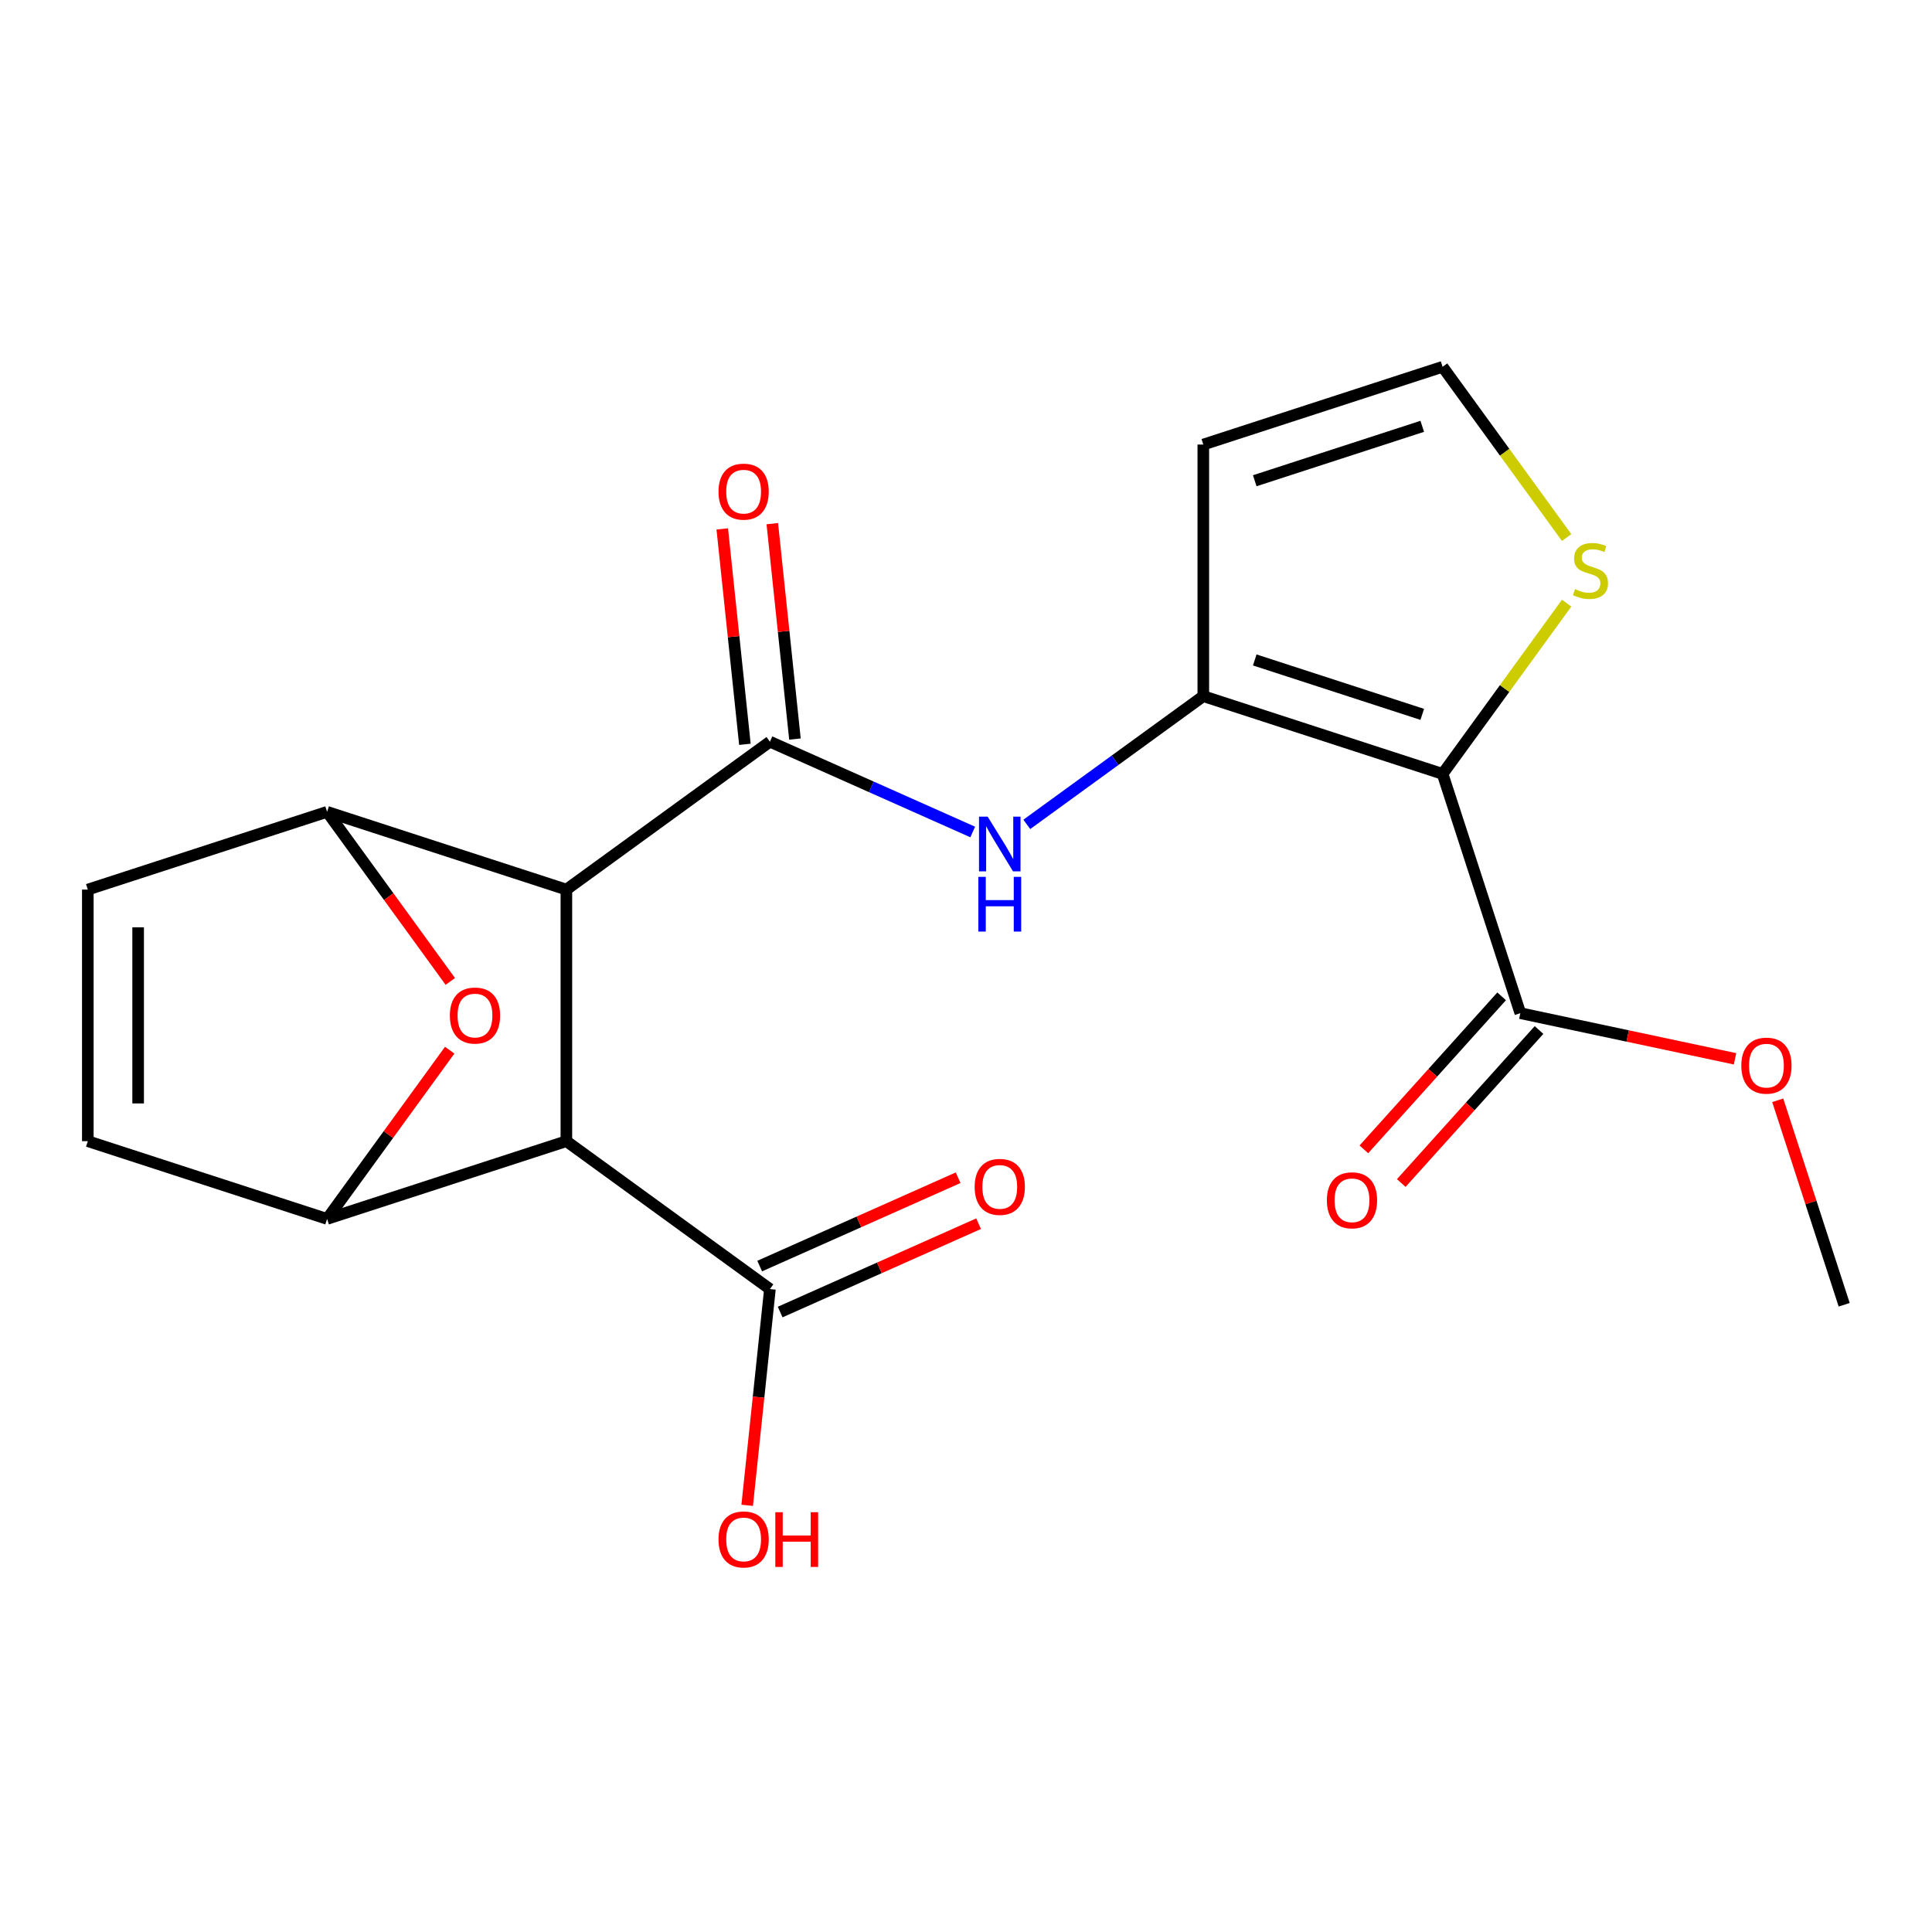 <?xml version='1.0' encoding='iso-8859-1'?>
<svg version='1.1' baseProfile='full'
              xmlns='http://www.w3.org/2000/svg'
                      xmlns:rdkit='http://www.rdkit.org/xml'
                      xmlns:xlink='http://www.w3.org/1999/xlink'
                  xml:space='preserve'
width='1000px' height='1000px' viewBox='0 0 1000 1000'>
<!-- END OF HEADER -->
<rect style='opacity:1.0;fill:#FFFFFF;stroke:none' width='1000' height='1000' x='0' y='0'> </rect>
<path class='bond-1' d='M 293.157,460.445 L 398.511,383.9' style='fill:none;fill-rule:evenodd;stroke:#000000;stroke-width:6px;stroke-linecap:butt;stroke-linejoin:miter;stroke-opacity:1' />
<path class='bond-2' d='M 293.157,460.445 L 293.157,590.669' style='fill:none;fill-rule:evenodd;stroke:#000000;stroke-width:6px;stroke-linecap:butt;stroke-linejoin:miter;stroke-opacity:1' />
<path class='bond-4' d='M 293.157,460.445 L 169.306,420.203' style='fill:none;fill-rule:evenodd;stroke:#000000;stroke-width:6px;stroke-linecap:butt;stroke-linejoin:miter;stroke-opacity:1' />
<path class='bond-0' d='M 746.683,400.565 L 622.832,360.323' style='fill:none;fill-rule:evenodd;stroke:#000000;stroke-width:6px;stroke-linecap:butt;stroke-linejoin:miter;stroke-opacity:1' />
<path class='bond-0' d='M 736.154,369.758 L 649.458,341.589' style='fill:none;fill-rule:evenodd;stroke:#000000;stroke-width:6px;stroke-linecap:butt;stroke-linejoin:miter;stroke-opacity:1' />
<path class='bond-8' d='M 746.683,400.565 L 786.925,524.416' style='fill:none;fill-rule:evenodd;stroke:#000000;stroke-width:6px;stroke-linecap:butt;stroke-linejoin:miter;stroke-opacity:1' />
<path class='bond-12' d='M 746.683,400.565 L 778.787,356.377' style='fill:none;fill-rule:evenodd;stroke:#000000;stroke-width:6px;stroke-linecap:butt;stroke-linejoin:miter;stroke-opacity:1' />
<path class='bond-12' d='M 778.787,356.377 L 810.892,312.189' style='fill:none;fill-rule:evenodd;stroke:#CCCC00;stroke-width:6px;stroke-linecap:butt;stroke-linejoin:miter;stroke-opacity:1' />
<path class='bond-7' d='M 398.511,383.9 L 450.997,407.268' style='fill:none;fill-rule:evenodd;stroke:#000000;stroke-width:6px;stroke-linecap:butt;stroke-linejoin:miter;stroke-opacity:1' />
<path class='bond-7' d='M 450.997,407.268 L 503.482,430.636' style='fill:none;fill-rule:evenodd;stroke:#0000FF;stroke-width:6px;stroke-linecap:butt;stroke-linejoin:miter;stroke-opacity:1' />
<path class='bond-15' d='M 411.462,382.539 L 405.603,326.791' style='fill:none;fill-rule:evenodd;stroke:#000000;stroke-width:6px;stroke-linecap:butt;stroke-linejoin:miter;stroke-opacity:1' />
<path class='bond-15' d='M 405.603,326.791 L 399.744,271.043' style='fill:none;fill-rule:evenodd;stroke:#FF0000;stroke-width:6px;stroke-linecap:butt;stroke-linejoin:miter;stroke-opacity:1' />
<path class='bond-15' d='M 385.56,385.261 L 379.701,329.514' style='fill:none;fill-rule:evenodd;stroke:#000000;stroke-width:6px;stroke-linecap:butt;stroke-linejoin:miter;stroke-opacity:1' />
<path class='bond-15' d='M 379.701,329.514 L 373.841,273.766' style='fill:none;fill-rule:evenodd;stroke:#FF0000;stroke-width:6px;stroke-linecap:butt;stroke-linejoin:miter;stroke-opacity:1' />
<path class='bond-5' d='M 293.157,590.669 L 169.306,630.911' style='fill:none;fill-rule:evenodd;stroke:#000000;stroke-width:6px;stroke-linecap:butt;stroke-linejoin:miter;stroke-opacity:1' />
<path class='bond-9' d='M 293.157,590.669 L 398.511,667.214' style='fill:none;fill-rule:evenodd;stroke:#000000;stroke-width:6px;stroke-linecap:butt;stroke-linejoin:miter;stroke-opacity:1' />
<path class='bond-3' d='M 622.832,360.323 L 577.152,393.511' style='fill:none;fill-rule:evenodd;stroke:#000000;stroke-width:6px;stroke-linecap:butt;stroke-linejoin:miter;stroke-opacity:1' />
<path class='bond-3' d='M 577.152,393.511 L 531.473,426.699' style='fill:none;fill-rule:evenodd;stroke:#0000FF;stroke-width:6px;stroke-linecap:butt;stroke-linejoin:miter;stroke-opacity:1' />
<path class='bond-13' d='M 622.832,360.323 L 622.832,230.098' style='fill:none;fill-rule:evenodd;stroke:#000000;stroke-width:6px;stroke-linecap:butt;stroke-linejoin:miter;stroke-opacity:1' />
<path class='bond-6' d='M 169.306,420.203 L 201.193,464.092' style='fill:none;fill-rule:evenodd;stroke:#000000;stroke-width:6px;stroke-linecap:butt;stroke-linejoin:miter;stroke-opacity:1' />
<path class='bond-6' d='M 201.193,464.092 L 233.081,507.981' style='fill:none;fill-rule:evenodd;stroke:#FF0000;stroke-width:6px;stroke-linecap:butt;stroke-linejoin:miter;stroke-opacity:1' />
<path class='bond-11' d='M 169.306,420.203 L 45.455,460.445' style='fill:none;fill-rule:evenodd;stroke:#000000;stroke-width:6px;stroke-linecap:butt;stroke-linejoin:miter;stroke-opacity:1' />
<path class='bond-21' d='M 169.306,630.911 L 201.033,587.242' style='fill:none;fill-rule:evenodd;stroke:#000000;stroke-width:6px;stroke-linecap:butt;stroke-linejoin:miter;stroke-opacity:1' />
<path class='bond-21' d='M 201.033,587.242 L 232.761,543.573' style='fill:none;fill-rule:evenodd;stroke:#FF0000;stroke-width:6px;stroke-linecap:butt;stroke-linejoin:miter;stroke-opacity:1' />
<path class='bond-22' d='M 169.306,630.911 L 45.455,590.669' style='fill:none;fill-rule:evenodd;stroke:#000000;stroke-width:6px;stroke-linecap:butt;stroke-linejoin:miter;stroke-opacity:1' />
<path class='bond-16' d='M 777.247,515.702 L 741.591,555.303' style='fill:none;fill-rule:evenodd;stroke:#000000;stroke-width:6px;stroke-linecap:butt;stroke-linejoin:miter;stroke-opacity:1' />
<path class='bond-16' d='M 741.591,555.303 L 705.935,594.903' style='fill:none;fill-rule:evenodd;stroke:#FF0000;stroke-width:6px;stroke-linecap:butt;stroke-linejoin:miter;stroke-opacity:1' />
<path class='bond-16' d='M 796.602,533.13 L 760.946,572.73' style='fill:none;fill-rule:evenodd;stroke:#000000;stroke-width:6px;stroke-linecap:butt;stroke-linejoin:miter;stroke-opacity:1' />
<path class='bond-16' d='M 760.946,572.73 L 725.29,612.33' style='fill:none;fill-rule:evenodd;stroke:#FF0000;stroke-width:6px;stroke-linecap:butt;stroke-linejoin:miter;stroke-opacity:1' />
<path class='bond-19' d='M 786.925,524.416 L 842.486,536.226' style='fill:none;fill-rule:evenodd;stroke:#000000;stroke-width:6px;stroke-linecap:butt;stroke-linejoin:miter;stroke-opacity:1' />
<path class='bond-19' d='M 842.486,536.226 L 898.048,548.036' style='fill:none;fill-rule:evenodd;stroke:#FF0000;stroke-width:6px;stroke-linecap:butt;stroke-linejoin:miter;stroke-opacity:1' />
<path class='bond-17' d='M 403.808,679.11 L 455.163,656.245' style='fill:none;fill-rule:evenodd;stroke:#000000;stroke-width:6px;stroke-linecap:butt;stroke-linejoin:miter;stroke-opacity:1' />
<path class='bond-17' d='M 455.163,656.245 L 506.519,633.381' style='fill:none;fill-rule:evenodd;stroke:#FF0000;stroke-width:6px;stroke-linecap:butt;stroke-linejoin:miter;stroke-opacity:1' />
<path class='bond-17' d='M 393.214,655.317 L 444.57,632.452' style='fill:none;fill-rule:evenodd;stroke:#000000;stroke-width:6px;stroke-linecap:butt;stroke-linejoin:miter;stroke-opacity:1' />
<path class='bond-17' d='M 444.57,632.452 L 495.925,609.587' style='fill:none;fill-rule:evenodd;stroke:#FF0000;stroke-width:6px;stroke-linecap:butt;stroke-linejoin:miter;stroke-opacity:1' />
<path class='bond-18' d='M 398.511,667.214 L 392.629,723.182' style='fill:none;fill-rule:evenodd;stroke:#000000;stroke-width:6px;stroke-linecap:butt;stroke-linejoin:miter;stroke-opacity:1' />
<path class='bond-18' d='M 392.629,723.182 L 386.746,779.15' style='fill:none;fill-rule:evenodd;stroke:#FF0000;stroke-width:6px;stroke-linecap:butt;stroke-linejoin:miter;stroke-opacity:1' />
<path class='bond-10' d='M 45.455,590.669 L 45.455,460.445' style='fill:none;fill-rule:evenodd;stroke:#000000;stroke-width:6px;stroke-linecap:butt;stroke-linejoin:miter;stroke-opacity:1' />
<path class='bond-10' d='M 71.499,571.136 L 71.499,479.978' style='fill:none;fill-rule:evenodd;stroke:#000000;stroke-width:6px;stroke-linecap:butt;stroke-linejoin:miter;stroke-opacity:1' />
<path class='bond-23' d='M 810.892,278.232 L 778.787,234.044' style='fill:none;fill-rule:evenodd;stroke:#CCCC00;stroke-width:6px;stroke-linecap:butt;stroke-linejoin:miter;stroke-opacity:1' />
<path class='bond-23' d='M 778.787,234.044 L 746.683,189.857' style='fill:none;fill-rule:evenodd;stroke:#000000;stroke-width:6px;stroke-linecap:butt;stroke-linejoin:miter;stroke-opacity:1' />
<path class='bond-14' d='M 622.832,230.098 L 746.683,189.857' style='fill:none;fill-rule:evenodd;stroke:#000000;stroke-width:6px;stroke-linecap:butt;stroke-linejoin:miter;stroke-opacity:1' />
<path class='bond-14' d='M 649.458,248.832 L 736.154,220.663' style='fill:none;fill-rule:evenodd;stroke:#000000;stroke-width:6px;stroke-linecap:butt;stroke-linejoin:miter;stroke-opacity:1' />
<path class='bond-20' d='M 920.157,569.507 L 937.351,622.425' style='fill:none;fill-rule:evenodd;stroke:#FF0000;stroke-width:6px;stroke-linecap:butt;stroke-linejoin:miter;stroke-opacity:1' />
<path class='bond-20' d='M 937.351,622.425 L 954.545,675.343' style='fill:none;fill-rule:evenodd;stroke:#000000;stroke-width:6px;stroke-linecap:butt;stroke-linejoin:miter;stroke-opacity:1' />
<path  class='atom-7' d='M 232.85 525.637
Q 232.85 518.837, 236.21 515.037
Q 239.57 511.237, 245.85 511.237
Q 252.13 511.237, 255.49 515.037
Q 258.85 518.837, 258.85 525.637
Q 258.85 532.517, 255.45 536.437
Q 252.05 540.317, 245.85 540.317
Q 239.61 540.317, 236.21 536.437
Q 232.85 532.557, 232.85 525.637
M 245.85 537.117
Q 250.17 537.117, 252.49 534.237
Q 254.85 531.317, 254.85 525.637
Q 254.85 520.077, 252.49 517.277
Q 250.17 514.437, 245.85 514.437
Q 241.53 514.437, 239.17 517.237
Q 236.85 520.037, 236.85 525.637
Q 236.85 531.357, 239.17 534.237
Q 241.53 537.117, 245.85 537.117
' fill='#FF0000'/>
<path  class='atom-8' d='M 511.218 422.707
L 520.498 437.707
Q 521.418 439.187, 522.898 441.867
Q 524.378 444.547, 524.458 444.707
L 524.458 422.707
L 528.218 422.707
L 528.218 451.027
L 524.338 451.027
L 514.378 434.627
Q 513.218 432.707, 511.978 430.507
Q 510.778 428.307, 510.418 427.627
L 510.418 451.027
L 506.738 451.027
L 506.738 422.707
L 511.218 422.707
' fill='#0000FF'/>
<path  class='atom-8' d='M 506.398 453.859
L 510.238 453.859
L 510.238 465.899
L 524.718 465.899
L 524.718 453.859
L 528.558 453.859
L 528.558 482.179
L 524.718 482.179
L 524.718 469.099
L 510.238 469.099
L 510.238 482.179
L 506.398 482.179
L 506.398 453.859
' fill='#0000FF'/>
<path  class='atom-13' d='M 815.227 304.931
Q 815.547 305.051, 816.867 305.611
Q 818.187 306.171, 819.627 306.531
Q 821.107 306.851, 822.547 306.851
Q 825.227 306.851, 826.787 305.571
Q 828.347 304.251, 828.347 301.971
Q 828.347 300.411, 827.547 299.451
Q 826.787 298.491, 825.587 297.971
Q 824.387 297.451, 822.387 296.851
Q 819.867 296.091, 818.347 295.371
Q 816.867 294.651, 815.787 293.131
Q 814.747 291.611, 814.747 289.051
Q 814.747 285.491, 817.147 283.291
Q 819.587 281.091, 824.387 281.091
Q 827.667 281.091, 831.387 282.651
L 830.467 285.731
Q 827.067 284.331, 824.507 284.331
Q 821.747 284.331, 820.227 285.491
Q 818.707 286.611, 818.747 288.571
Q 818.747 290.091, 819.507 291.011
Q 820.307 291.931, 821.427 292.451
Q 822.587 292.971, 824.507 293.571
Q 827.067 294.371, 828.587 295.171
Q 830.107 295.971, 831.187 297.611
Q 832.307 299.211, 832.307 301.971
Q 832.307 305.891, 829.667 308.011
Q 827.067 310.091, 822.707 310.091
Q 820.187 310.091, 818.267 309.531
Q 816.387 309.011, 814.147 308.091
L 815.227 304.931
' fill='#CCCC00'/>
<path  class='atom-16' d='M 371.899 254.469
Q 371.899 247.669, 375.259 243.869
Q 378.619 240.069, 384.899 240.069
Q 391.179 240.069, 394.539 243.869
Q 397.899 247.669, 397.899 254.469
Q 397.899 261.349, 394.499 265.269
Q 391.099 269.149, 384.899 269.149
Q 378.659 269.149, 375.259 265.269
Q 371.899 261.389, 371.899 254.469
M 384.899 265.949
Q 389.219 265.949, 391.539 263.069
Q 393.899 260.149, 393.899 254.469
Q 393.899 248.909, 391.539 246.109
Q 389.219 243.269, 384.899 243.269
Q 380.579 243.269, 378.219 246.069
Q 375.899 248.869, 375.899 254.469
Q 375.899 260.189, 378.219 263.069
Q 380.579 265.949, 384.899 265.949
' fill='#FF0000'/>
<path  class='atom-17' d='M 686.787 621.272
Q 686.787 614.472, 690.147 610.672
Q 693.507 606.872, 699.787 606.872
Q 706.067 606.872, 709.427 610.672
Q 712.787 614.472, 712.787 621.272
Q 712.787 628.152, 709.387 632.072
Q 705.987 635.952, 699.787 635.952
Q 693.547 635.952, 690.147 632.072
Q 686.787 628.192, 686.787 621.272
M 699.787 632.752
Q 704.107 632.752, 706.427 629.872
Q 708.787 626.952, 708.787 621.272
Q 708.787 615.712, 706.427 612.912
Q 704.107 610.072, 699.787 610.072
Q 695.467 610.072, 693.107 612.872
Q 690.787 615.672, 690.787 621.272
Q 690.787 626.992, 693.107 629.872
Q 695.467 632.752, 699.787 632.752
' fill='#FF0000'/>
<path  class='atom-18' d='M 504.478 614.326
Q 504.478 607.526, 507.838 603.726
Q 511.198 599.926, 517.478 599.926
Q 523.758 599.926, 527.118 603.726
Q 530.478 607.526, 530.478 614.326
Q 530.478 621.206, 527.078 625.126
Q 523.678 629.006, 517.478 629.006
Q 511.238 629.006, 507.838 625.126
Q 504.478 621.246, 504.478 614.326
M 517.478 625.806
Q 521.798 625.806, 524.118 622.926
Q 526.478 620.006, 526.478 614.326
Q 526.478 608.766, 524.118 605.966
Q 521.798 603.126, 517.478 603.126
Q 513.158 603.126, 510.798 605.926
Q 508.478 608.726, 508.478 614.326
Q 508.478 620.046, 510.798 622.926
Q 513.158 625.806, 517.478 625.806
' fill='#FF0000'/>
<path  class='atom-19' d='M 371.899 796.805
Q 371.899 790.005, 375.259 786.205
Q 378.619 782.405, 384.899 782.405
Q 391.179 782.405, 394.539 786.205
Q 397.899 790.005, 397.899 796.805
Q 397.899 803.685, 394.499 807.605
Q 391.099 811.485, 384.899 811.485
Q 378.659 811.485, 375.259 807.605
Q 371.899 803.725, 371.899 796.805
M 384.899 808.285
Q 389.219 808.285, 391.539 805.405
Q 393.899 802.485, 393.899 796.805
Q 393.899 791.245, 391.539 788.445
Q 389.219 785.605, 384.899 785.605
Q 380.579 785.605, 378.219 788.405
Q 375.899 791.205, 375.899 796.805
Q 375.899 802.525, 378.219 805.405
Q 380.579 808.285, 384.899 808.285
' fill='#FF0000'/>
<path  class='atom-19' d='M 401.299 782.725
L 405.139 782.725
L 405.139 794.765
L 419.619 794.765
L 419.619 782.725
L 423.459 782.725
L 423.459 811.045
L 419.619 811.045
L 419.619 797.965
L 405.139 797.965
L 405.139 811.045
L 401.299 811.045
L 401.299 782.725
' fill='#FF0000'/>
<path  class='atom-20' d='M 901.304 551.571
Q 901.304 544.771, 904.664 540.971
Q 908.024 537.171, 914.304 537.171
Q 920.584 537.171, 923.944 540.971
Q 927.304 544.771, 927.304 551.571
Q 927.304 558.451, 923.904 562.371
Q 920.504 566.251, 914.304 566.251
Q 908.064 566.251, 904.664 562.371
Q 901.304 558.491, 901.304 551.571
M 914.304 563.051
Q 918.624 563.051, 920.944 560.171
Q 923.304 557.251, 923.304 551.571
Q 923.304 546.011, 920.944 543.211
Q 918.624 540.371, 914.304 540.371
Q 909.984 540.371, 907.624 543.171
Q 905.304 545.971, 905.304 551.571
Q 905.304 557.291, 907.624 560.171
Q 909.984 563.051, 914.304 563.051
' fill='#FF0000'/>
</svg>
